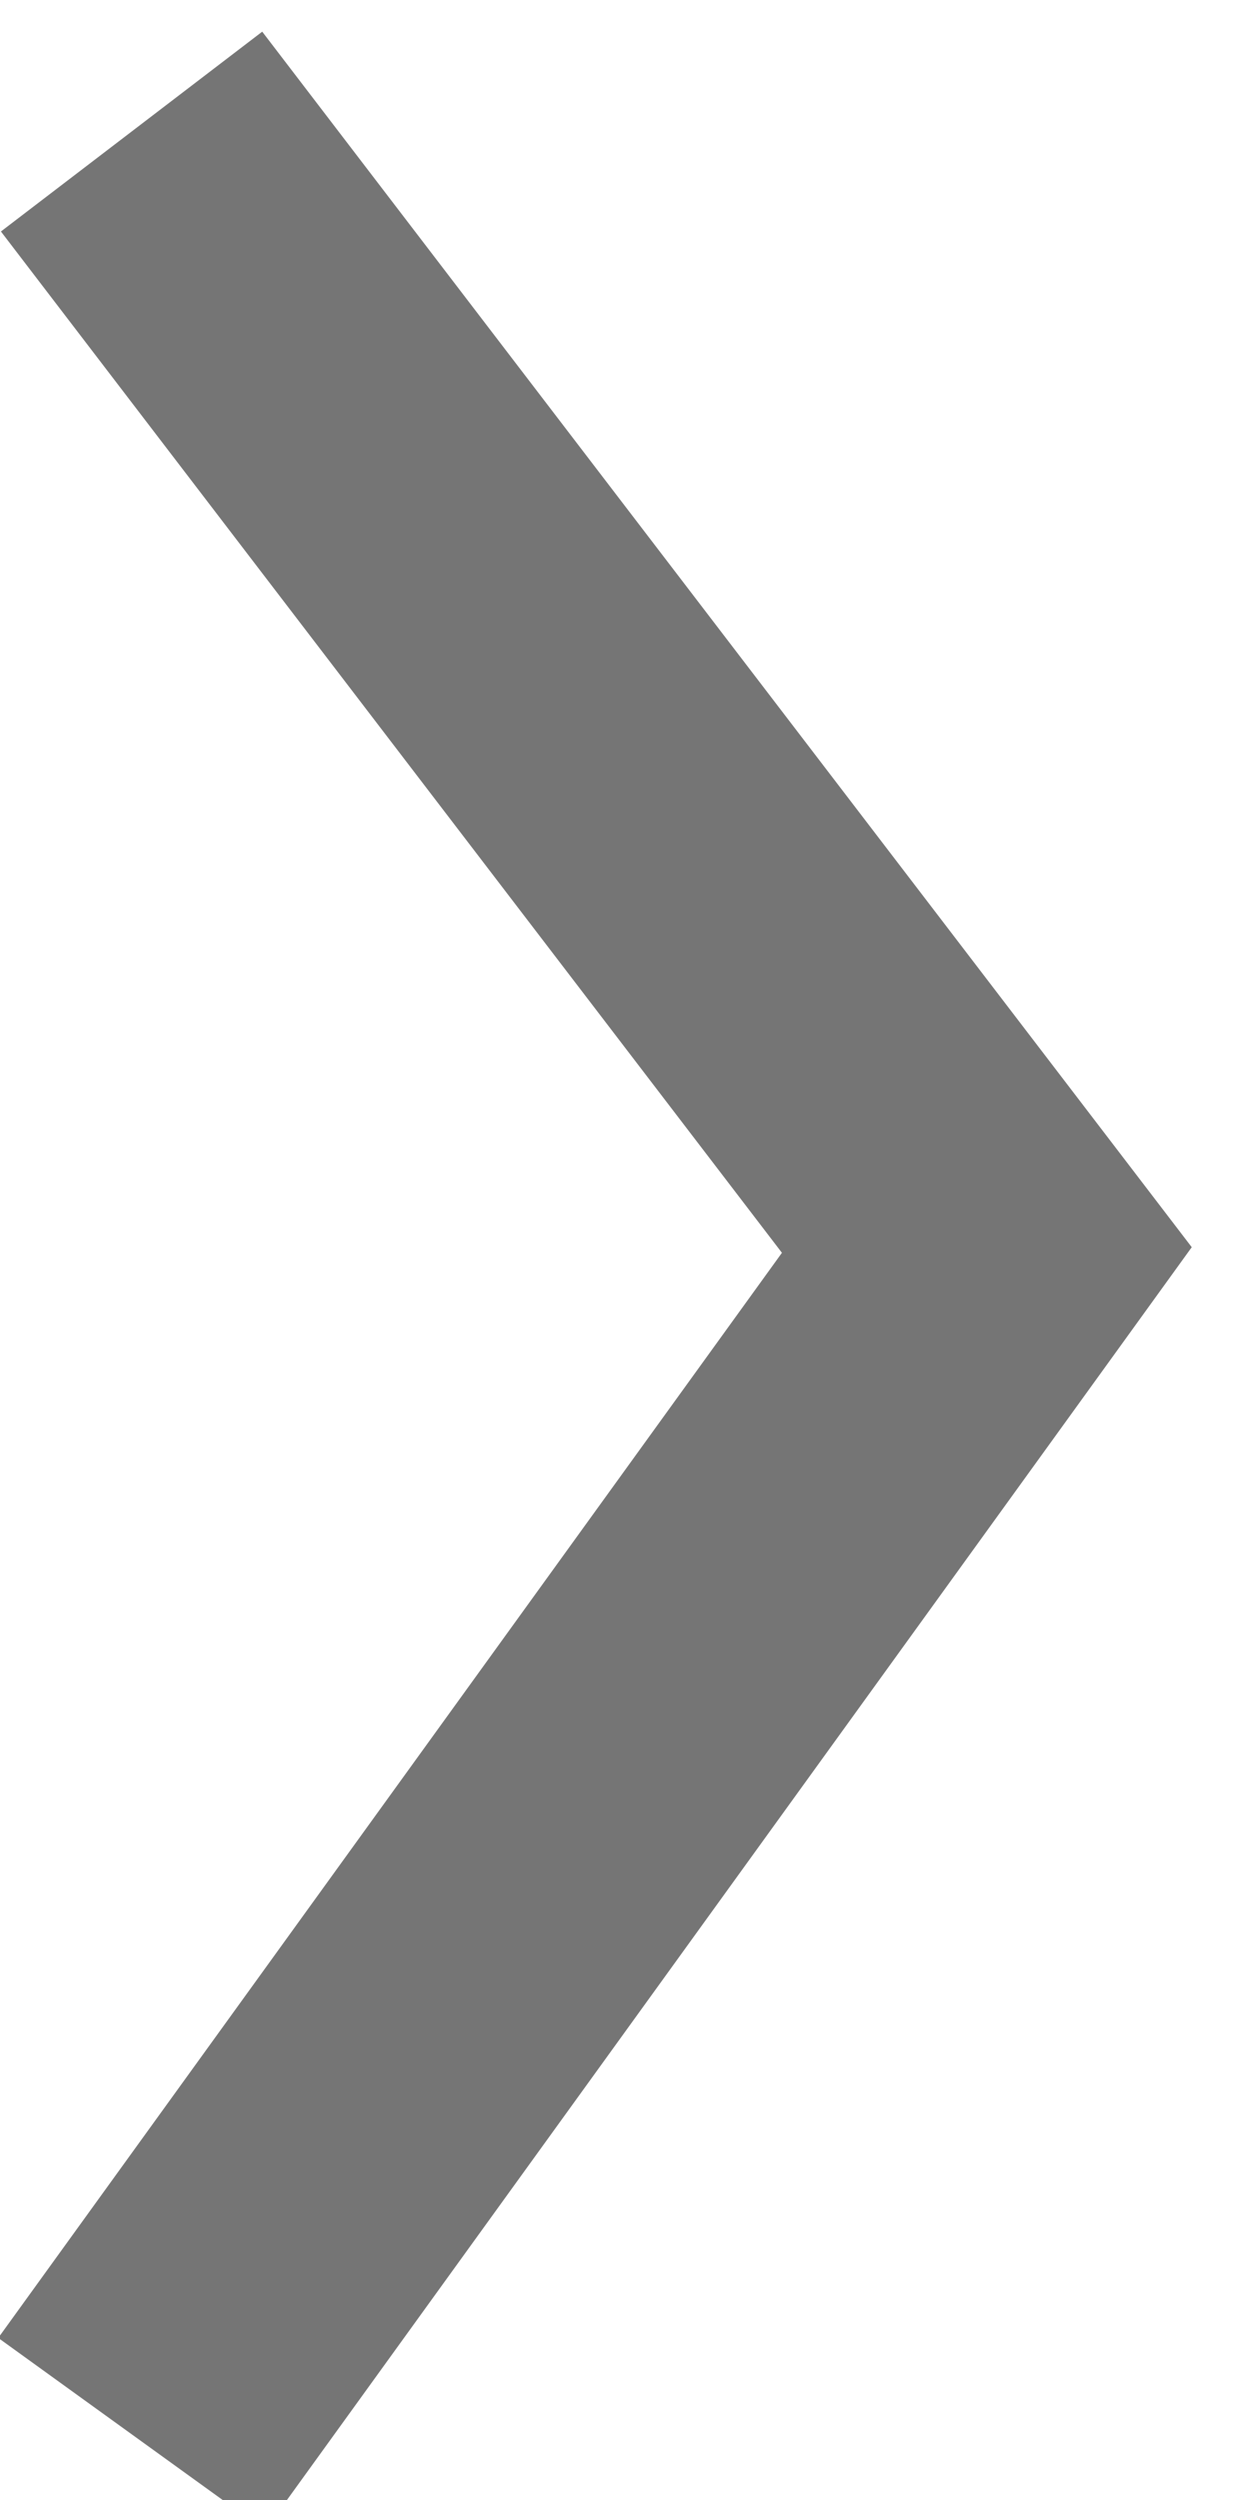 <?xml version="1.0" encoding="utf-8"?>
<!-- Generator: Adobe Illustrator 26.0.2, SVG Export Plug-In . SVG Version: 6.00 Build 0)  -->
<svg version="1.1" id="more_x5F_btn" xmlns="http://www.w3.org/2000/svg" xmlns:xlink="http://www.w3.org/1999/xlink" x="0px"
	 y="0px" viewBox="0 0 1.9 3.8" style="enable-background:new 0 0 1.9 3.8;" xml:space="preserve">
<style type="text/css">
	.st0{fill:none;stroke:#757575;stroke-width:0.5;stroke-miterlimit:10;}
</style>
<polyline class="st0" points="0.2,0.2 1.5,1.9 0.2,3.7 "/>
</svg>
